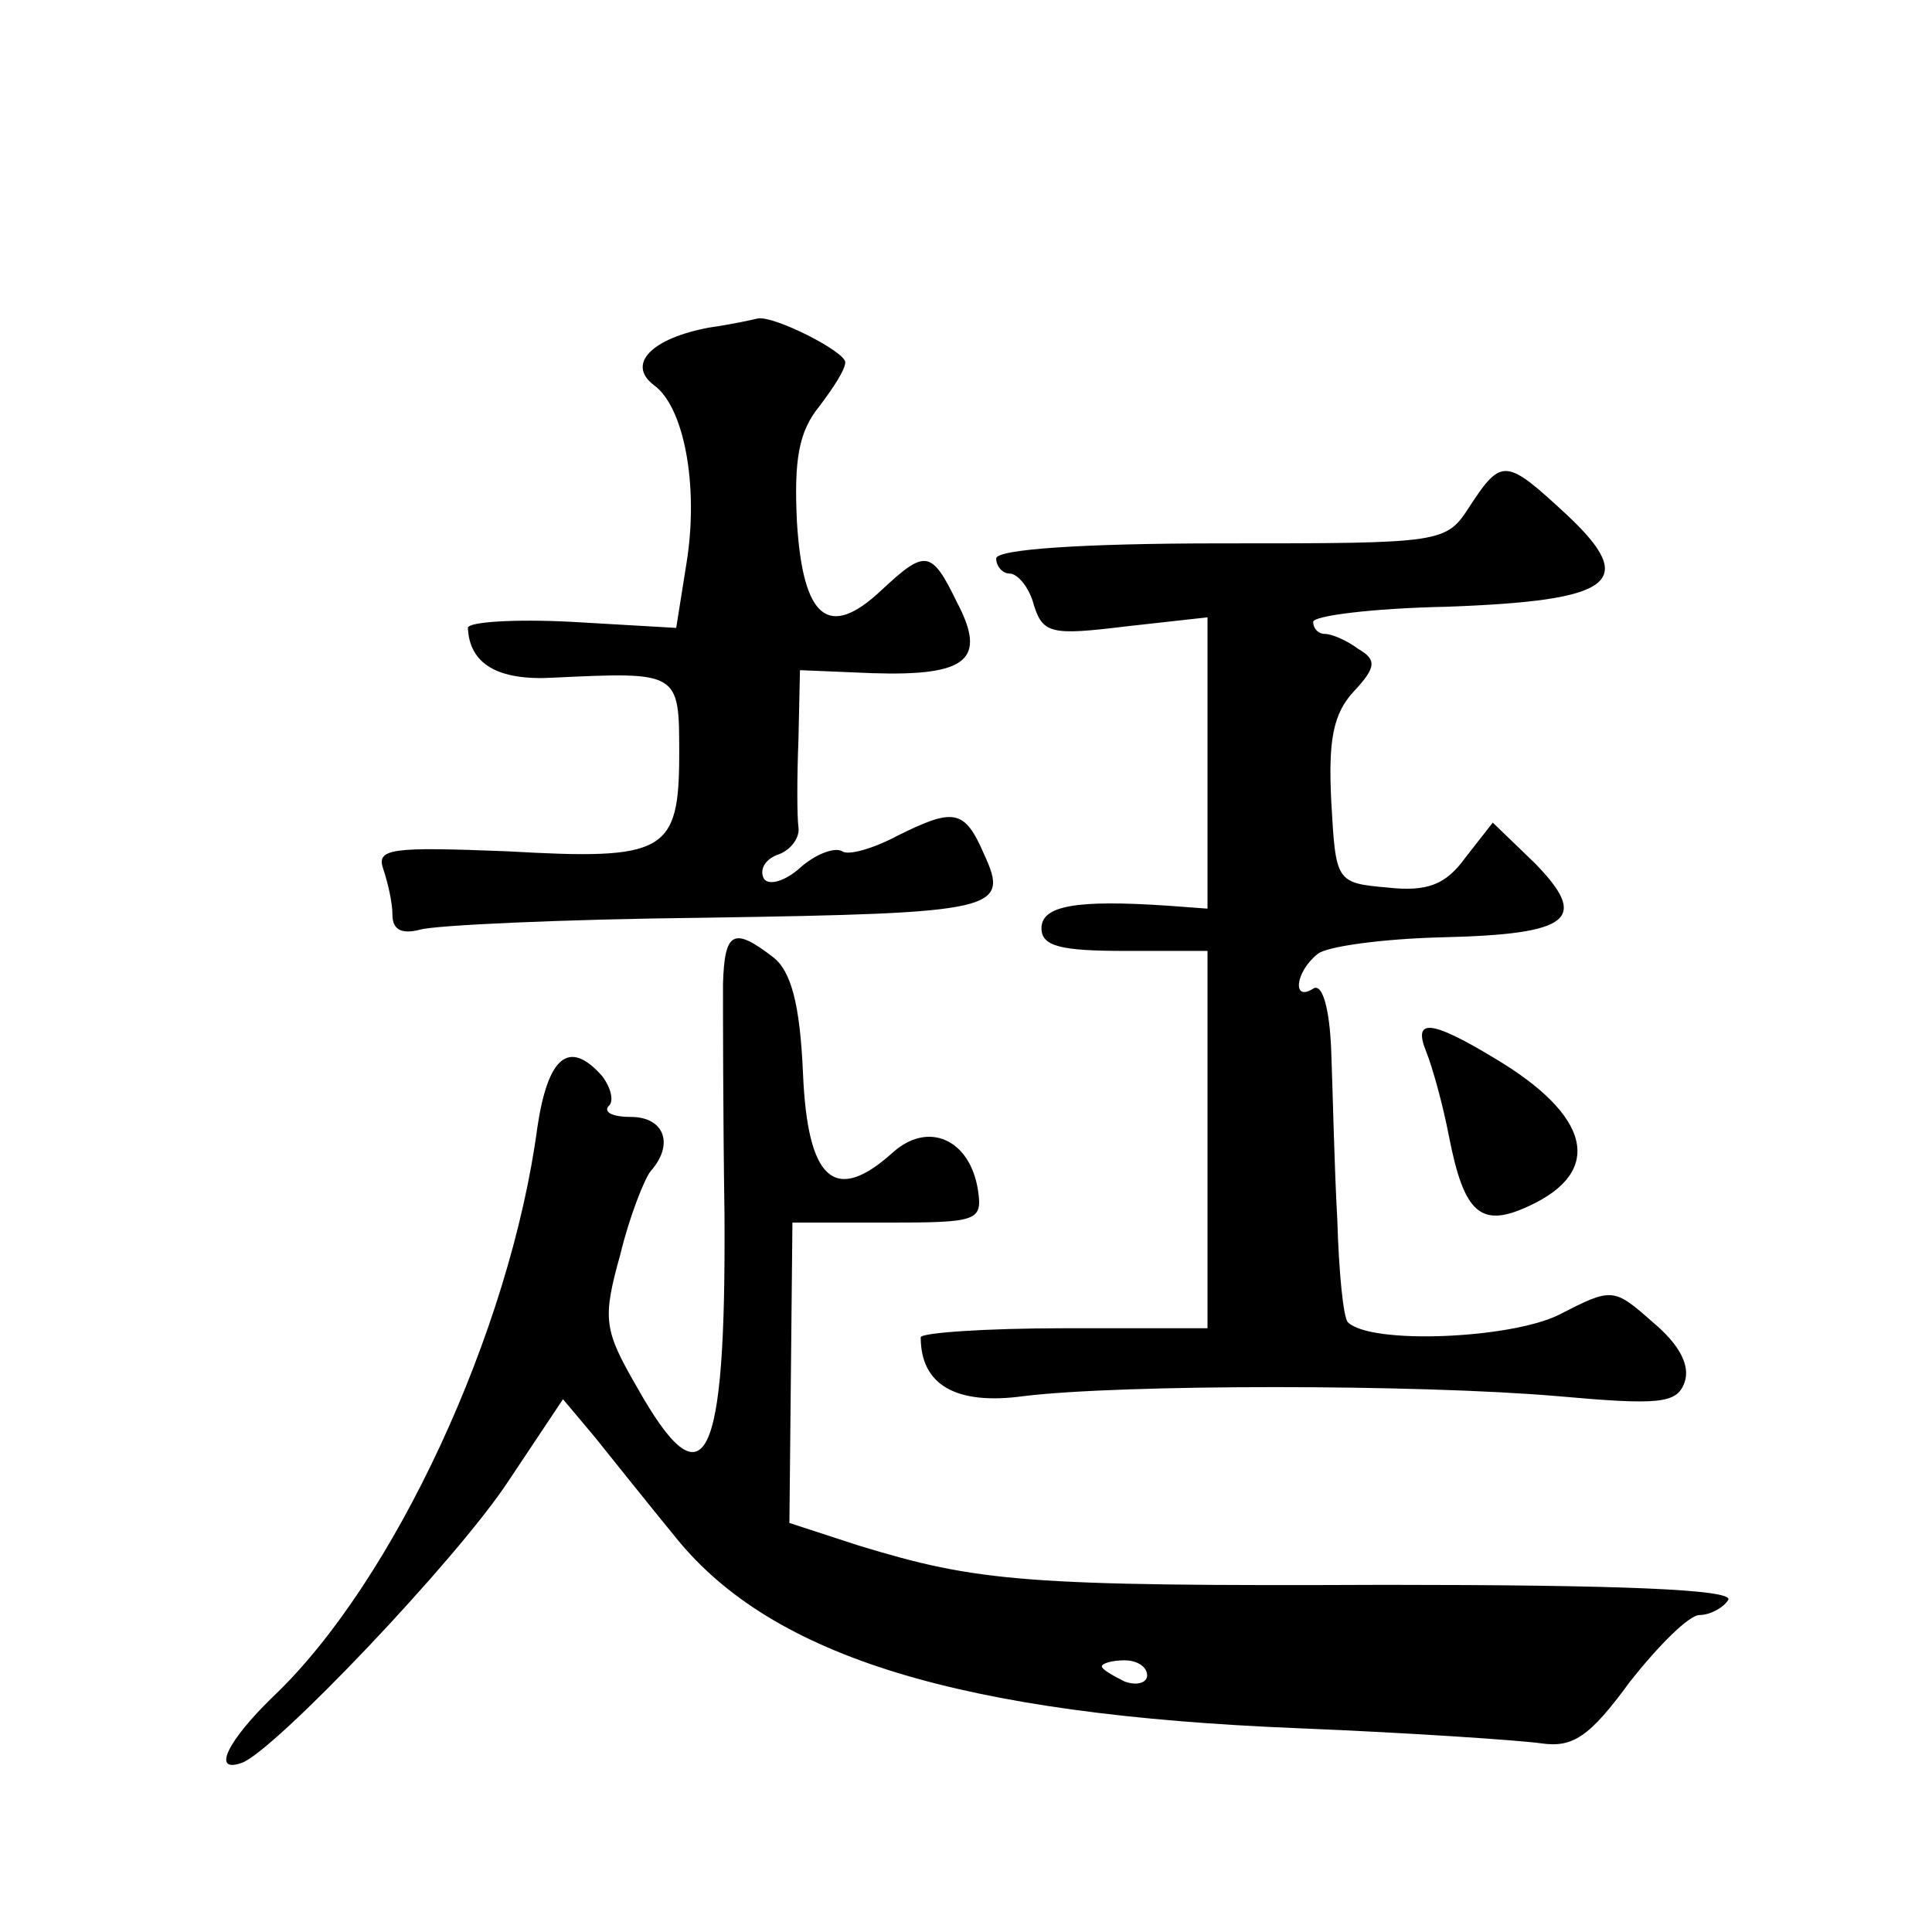 <?xml version="1.0" standalone="no"?>
<!DOCTYPE svg PUBLIC "-//W3C//DTD SVG 20010904//EN"
 "http://www.w3.org/TR/2001/REC-SVG-20010904/DTD/svg10.dtd">
<svg version="1.0" xmlns="http://www.w3.org/2000/svg"
 width="128pt" height="128pt" viewBox="0 0 128 128"
 preserveAspectRatio="xMidYMid meet">
<g transform="translate(0,128) scale(0.1,-0.1)"
fill="#0" stroke="none">
<path d="M470 1063 c-38 -7 -55 -24 -37 -38 20 -14 30 -66 22 -117 l-7 -44 -69
4 c-38 2 -69 0 -69 -4 1 -24 20 -35 56 -33 84 4 84 4 84 -50 0 -66 -9 -71 -114
-65 -77 3 -87 2 -82 -12 3 -9 6 -22 6 -30 0 -10 6 -13 18 -10 9 3 95 7 190 8 193
3 201 5 184 42 -13 30 -20 31 -58 12 -15 -8 -32 -13 -36 -10 -5 3 -18 -2 -28 -11
-10 -9 -21 -12 -24 -7 -3 6 1 13 10 16 8 3 14 11 13 18 -1 7 -1 33 0 58 l1 46 48
-2 c63 -2 76 9 56 47 -17 35 -21 35 -50 8 -35 -33 -52 -19 -56 45 -2 41 1 60 15
77 9 12 17 24 17 29 0 7 -47 31 -58 29 -4 -1 -18 -4 -32 -6z M974 945 c-16 -25
-17 -25 -165 -25 -93 0 -149 -4 -149 -10 0 -5 4 -10 9 -10 5 0 13 -9 16 -21 6 -19
12 -20 61 -14 l54 6 0 -96 0 -97 -27 2 c-60 4 -83 0 -83 -15 0 -12 13 -15 55 -15
l55 0 0 -125 0 -125 -95 0 c-52 0 -95 -3 -95 -6 0 -32 24 -45 68 -39 65 8 261 8
354 0 67 -6 79 -5 84 9 4 11 -3 25 -21 40 -26 23 -27 23 -62 5 -32 -16 -125 -20
-140 -5 -3 3 -6 33 -7 68 -2 35 -3 85 -4 111 -1 29 -6 46 -12 42 -14 -9 -12 11
3 23 6 5 43 10 82 11 86 2 98 12 62 49 l-28 27 -18 -23 c-13 -18 -25 -23 -52 -20
-34 3 -34 4 -37 57 -2 40 1 58 15 73 15 16 15 21 3 28 -8 6 -18 10 -22 10 -5 0
-8 4 -8 8 0 4 39 9 88 10 111 4 128 16 80 61 -40 37 -43 38 -64 6z M479 628 c0
-18 0 -87 1 -153 1 -166 -13 -194 -58 -114 -22 38 -23 45 -11 88 6 25 16 50 20
55 16 18 9 36 -13 36 -12 0 -18 3 -15 7 4 3 2 12 -4 20 -22 25 -36 13 -43 -34 -18
-135 -95 -301 -175 -377 -30 -29 -41 -51 -21 -44 21 7 143 135 177 187 l36 54 21
-25 c12 -15 36 -45 54 -67 64 -79 189 -117 412 -126 74 -3 147 -8 161 -10 21 -3
32 4 59 41 19 24 39 44 46 44 7 0 16 5 19 10 4 7 -73 10 -227 10 -240 -1 -270 2
-349 26 l-46 15 1 99 1 100 63 0 c59 0 63 1 60 21 -5 34 -33 47 -57 25 -38 -34
-56 -18 -59 53 -2 46 -8 68 -20 77 -26 20 -32 17 -33 -18z m281 -458 c0 -5 -7 -7
-15 -4 -8 4 -15 8 -15 10 0 2 7 4 15 4 8 0 15 -4 15 -10z M945 583 c4 -10 11 -35
15 -56 10 -51 21 -61 53 -46 50 23 41 60 -23 98 -43 26 -54 26 -45 4z"/>
</g>
</svg>
